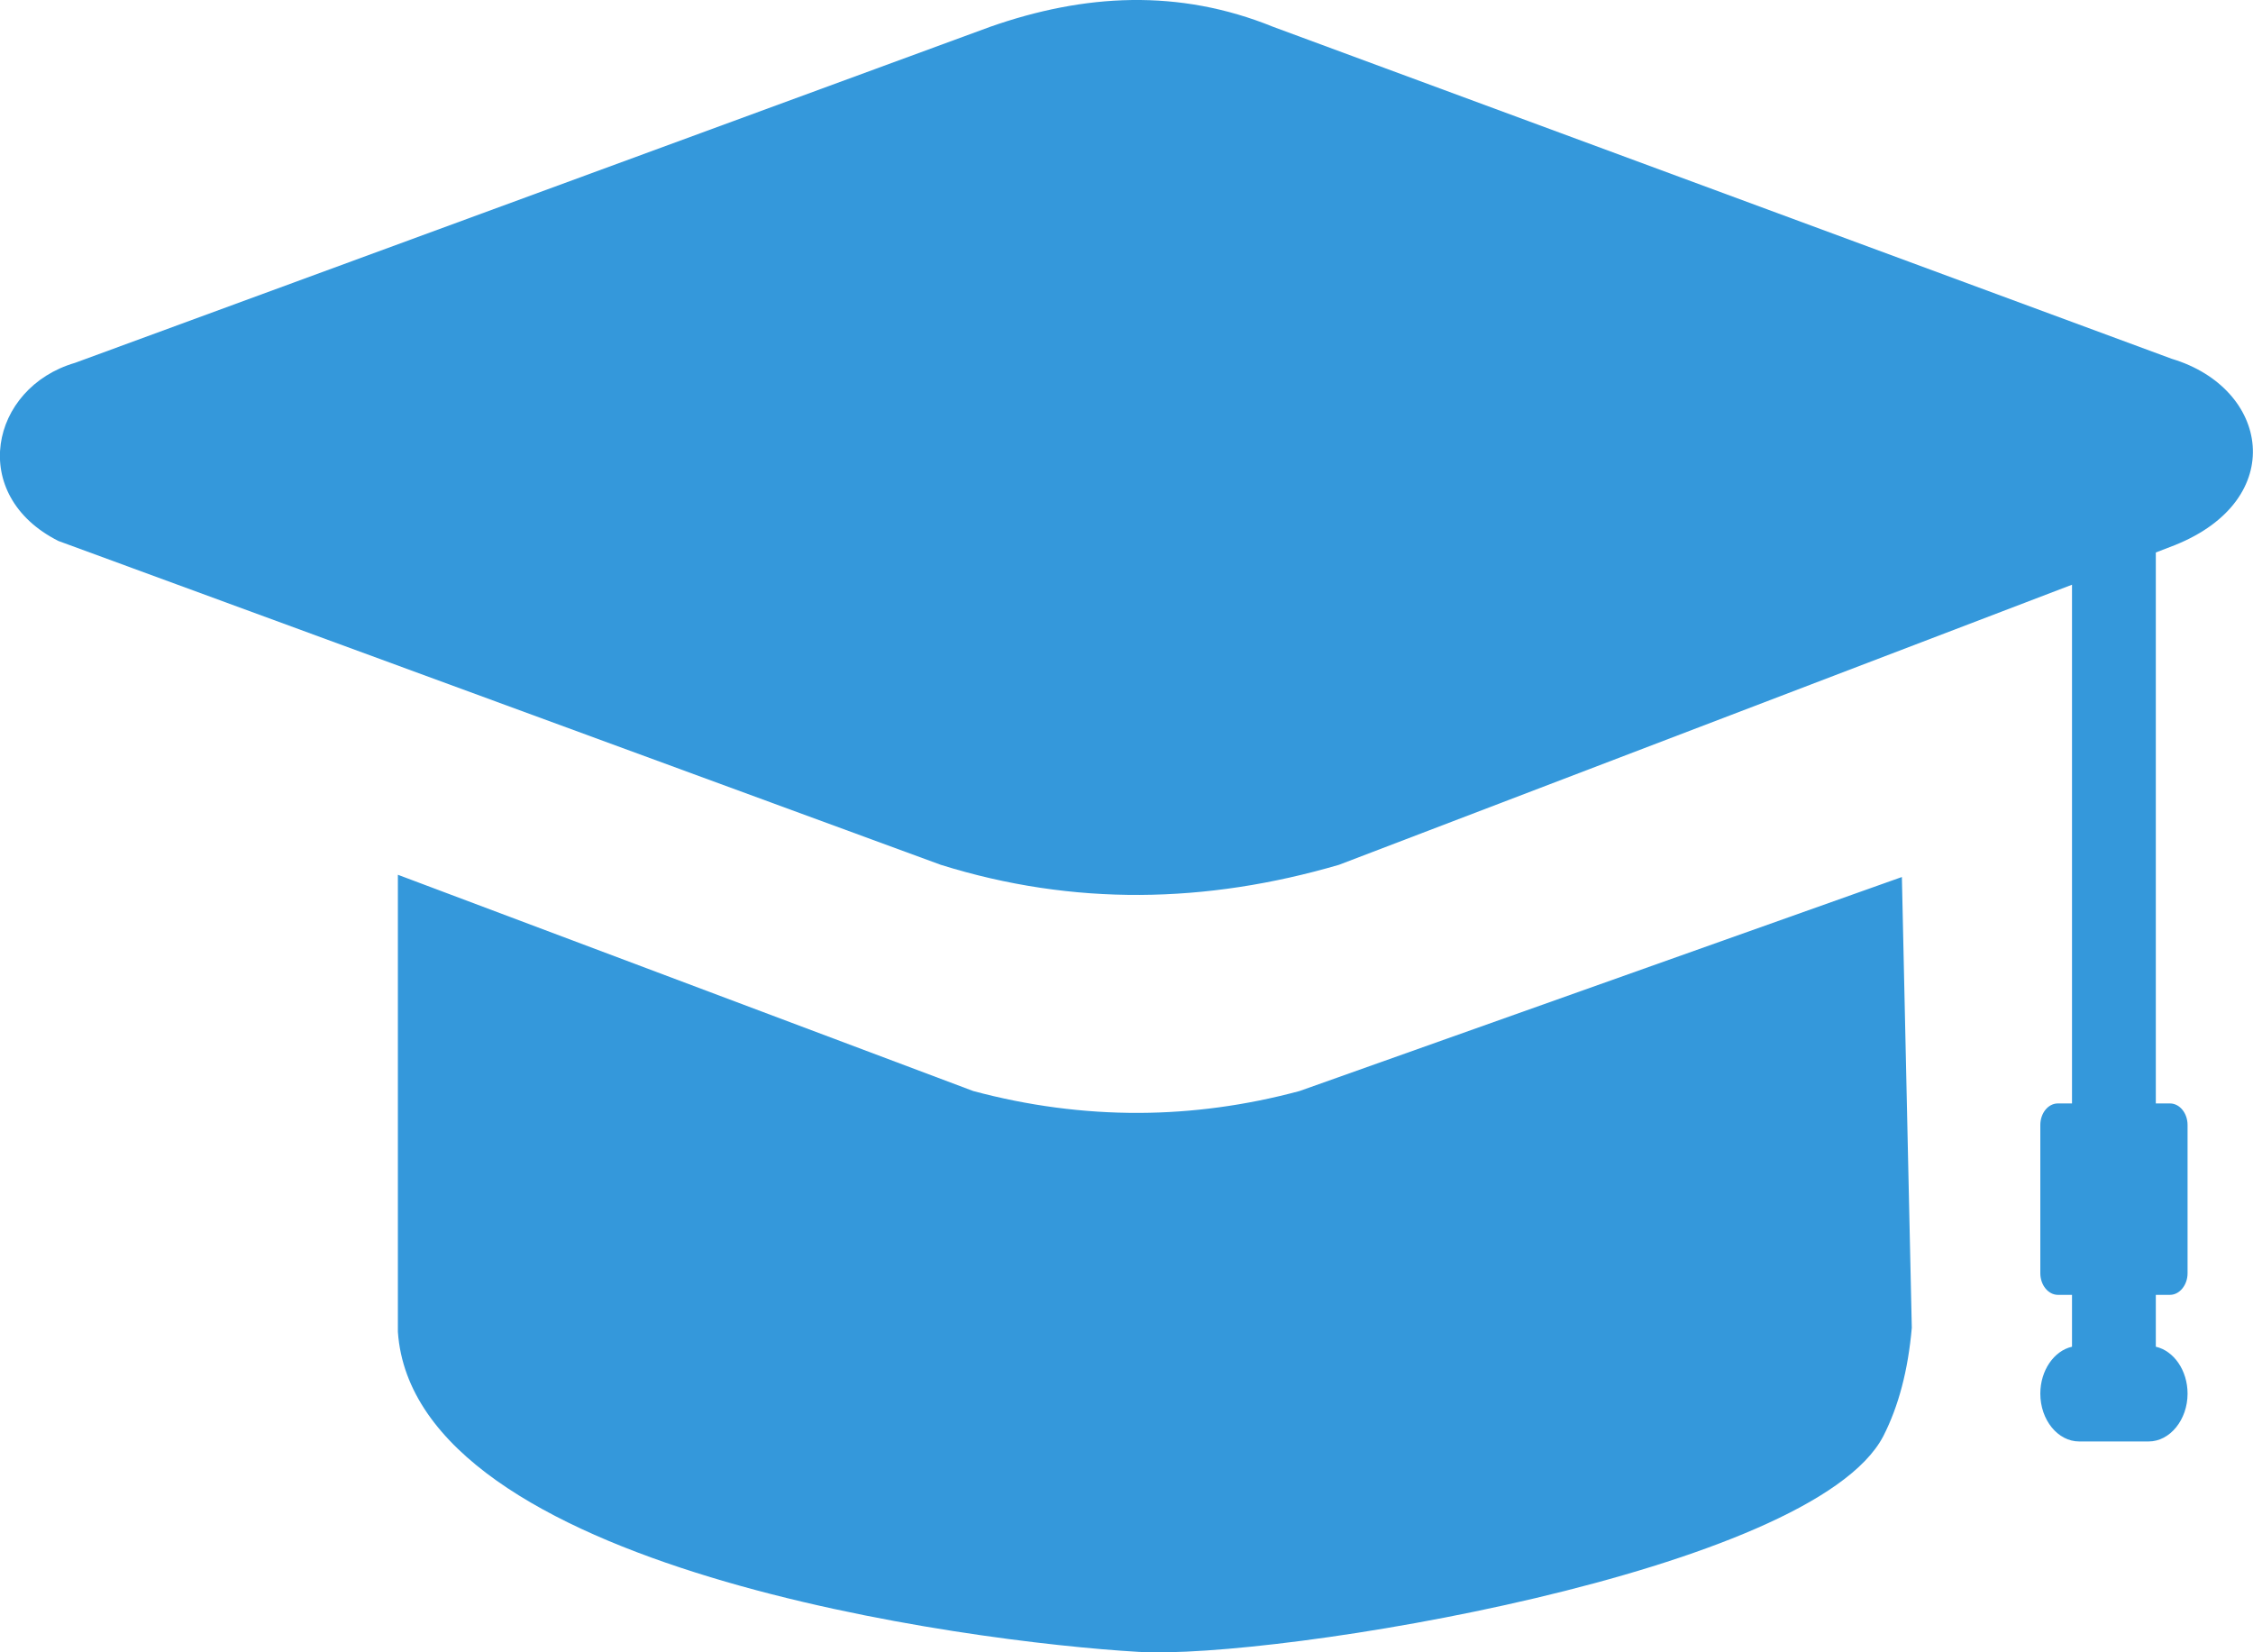 <svg width="45" height="33" viewBox="0 0 45 33" fill="none" xmlns="http://www.w3.org/2000/svg">
<path fill-rule="evenodd" clip-rule="evenodd" d="M38.185 26.519L37.987 17.516L25.957 21.79C24.873 22.082 23.804 22.222 22.756 22.227C21.632 22.231 20.526 22.082 19.438 21.79L7.947 17.471V26.6C8.276 31.343 19.339 32.793 22.734 32.991C25.455 33.153 36.203 31.406 37.617 28.681C37.921 28.086 38.111 27.366 38.185 26.519ZM43.059 11.034V22.038H43.341C43.535 22.038 43.693 22.231 43.693 22.47V25.429C43.693 25.663 43.535 25.861 43.341 25.861H43.059V26.897C43.418 26.978 43.693 27.37 43.693 27.834C43.693 28.356 43.341 28.789 42.916 28.789H41.528C41.103 28.789 40.752 28.361 40.752 27.834C40.752 27.37 41.026 26.978 41.385 26.897V25.861H41.103C40.913 25.861 40.752 25.668 40.752 25.429V22.47C40.752 22.231 40.909 22.038 41.103 22.038H41.385V11.678L26.744 17.272C24.093 18.047 21.442 18.101 18.79 17.272L2.629 11.341L1.168 10.805C-0.652 9.89 -0.198 7.742 1.498 7.247L19.775 0.536C21.661 -0.126 23.544 -0.23 25.43 0.536L43.377 7.166C45.329 7.751 45.714 9.972 43.443 10.886L43.059 11.034Z" fill="#3498DB"/>
</svg>
